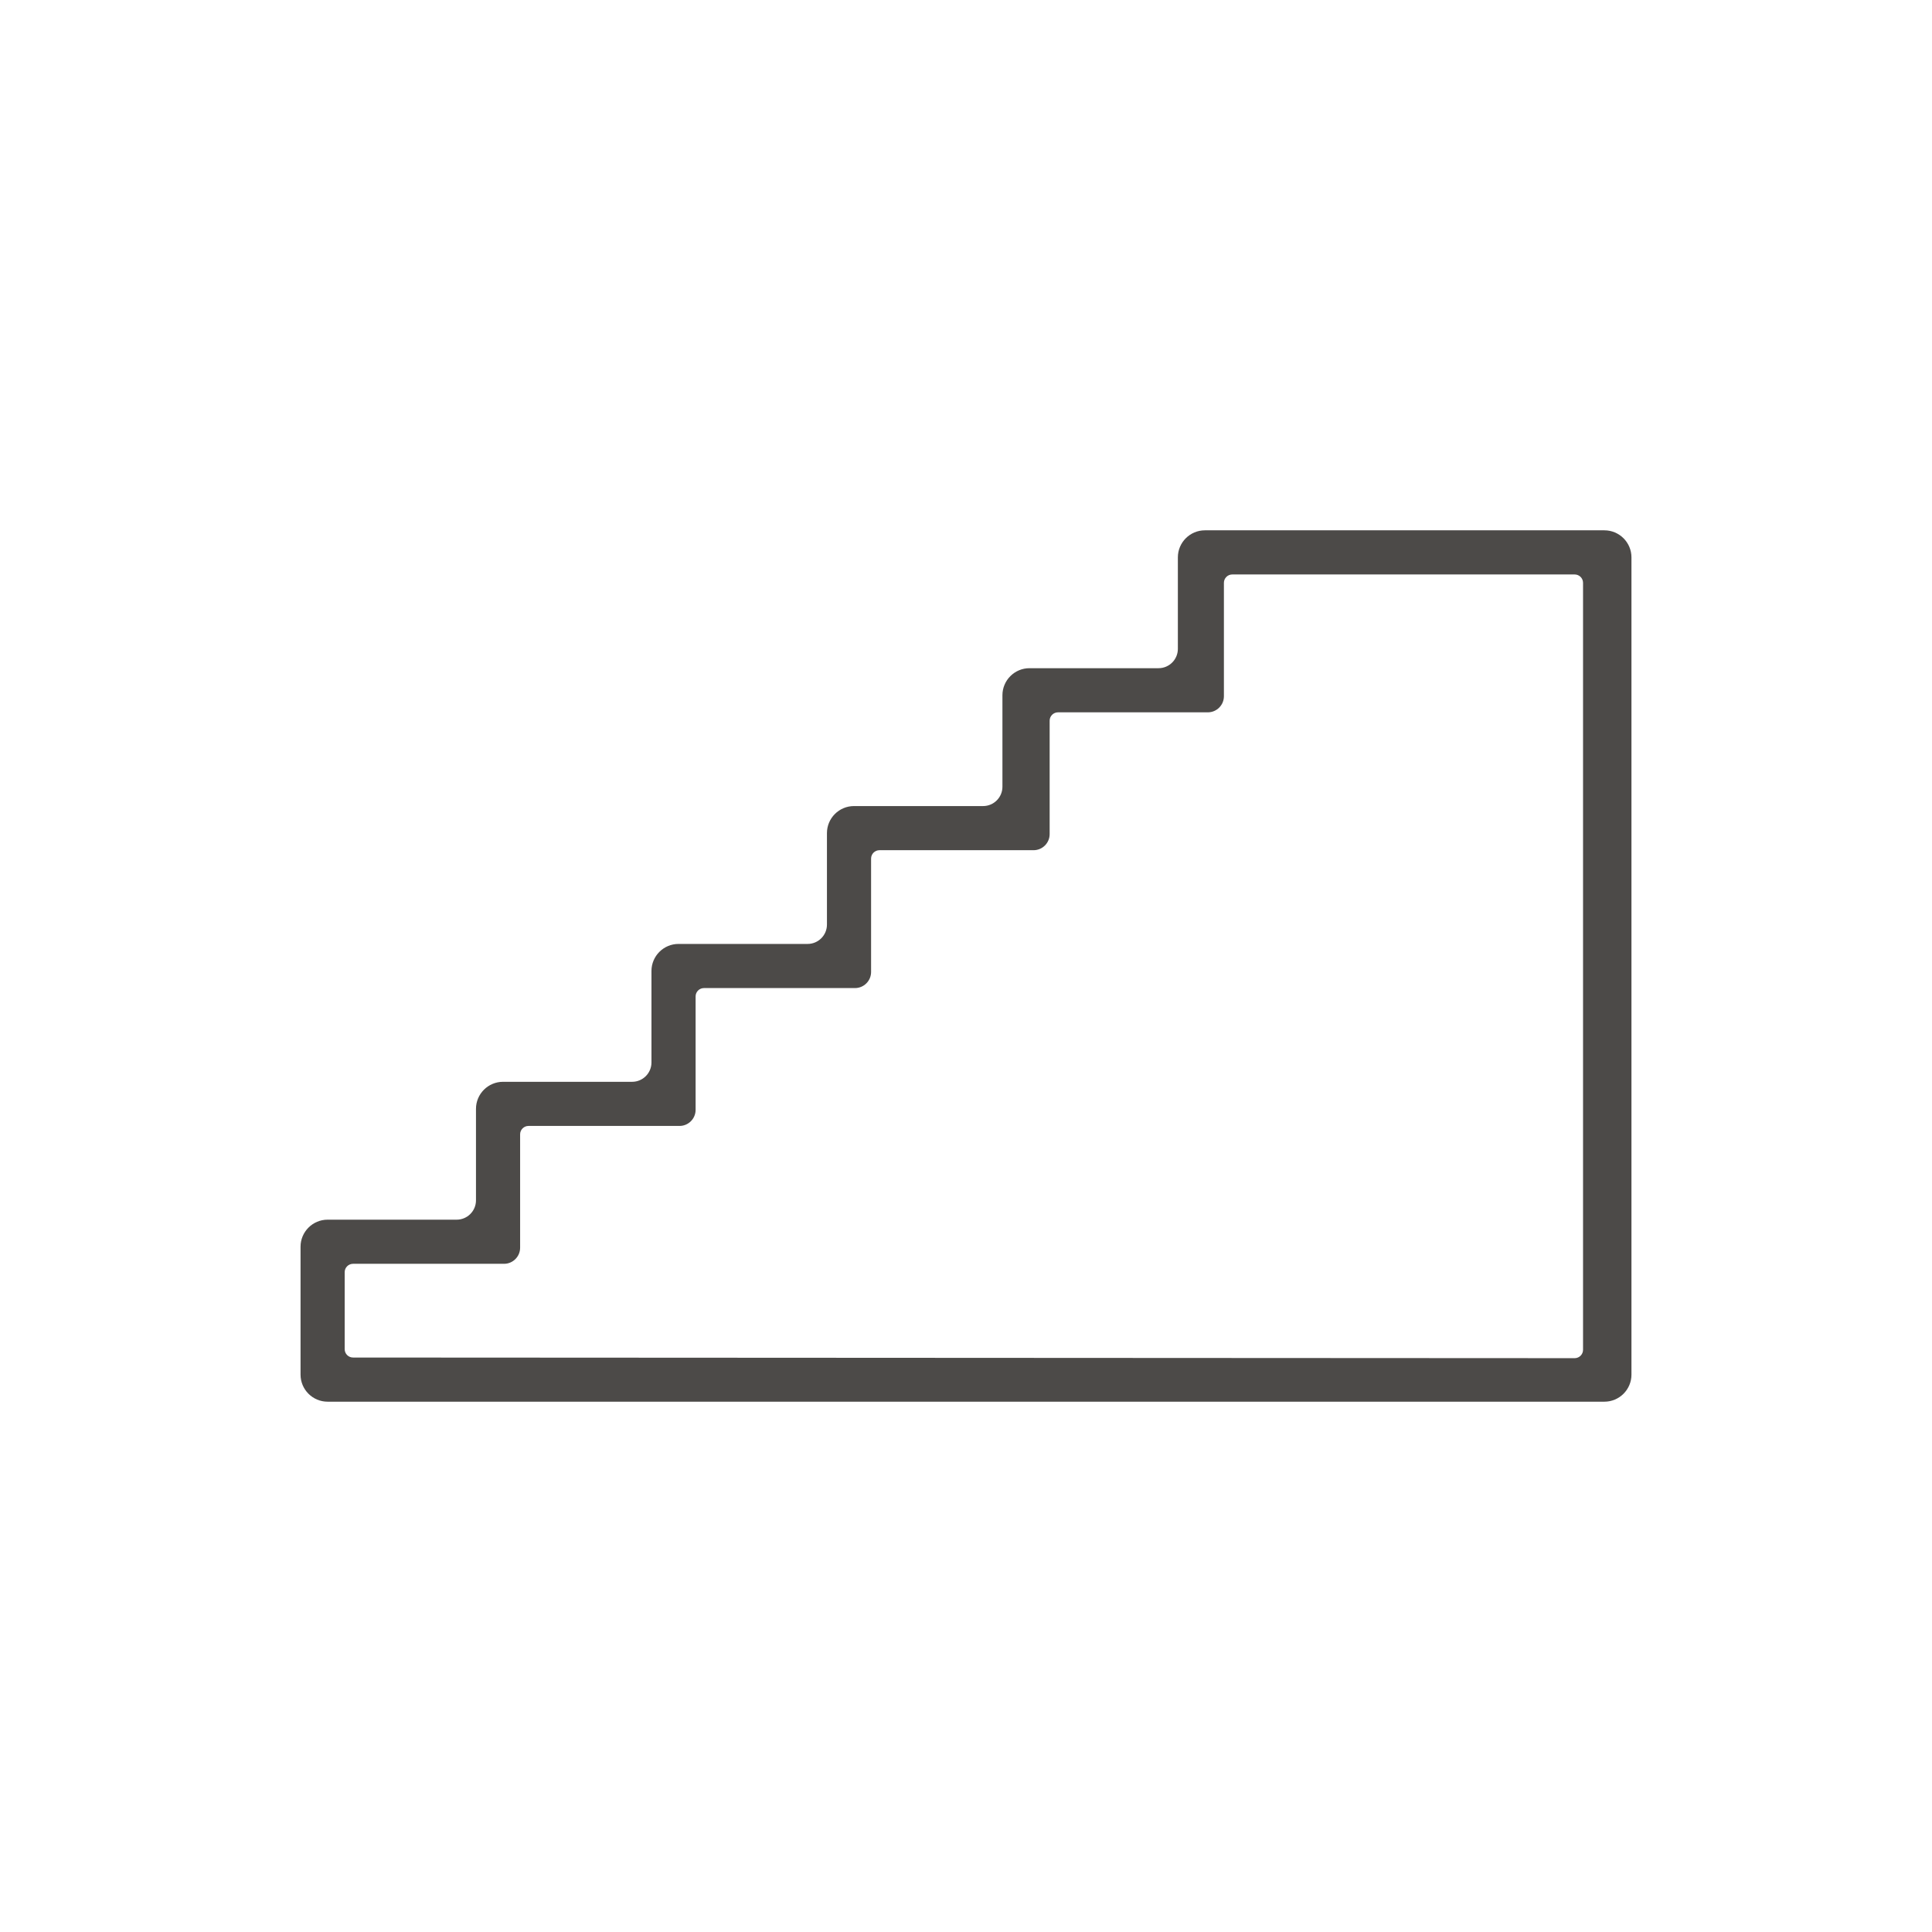 <?xml version="1.0" encoding="UTF-8"?> <svg xmlns="http://www.w3.org/2000/svg" id="Livello_1" data-name="Livello 1" viewBox="0 0 500 500"><path d="M415.22,137.246h-103.39c-3.859,0-7,3.141-7,7v23.681c0,2.757-2.243,5-5,5h-33.402c-3.859,0-7,3.141-7,7v23.681c0,2.757-2.243,5-5,5h-33.415c-3.859,0-7,3.141-7,7v23.68c0,2.757-2.243,5-5,5h-33.415c-3.859,0-7,3.141-7,7v23.681c0,2.757-2.243,5-5,5h-33.415c-3.859,0-7,3.141-7,7v23.681c0,2.757-2.243,5-5,5h-33.402c-3.859,0-7,3.141-7,7v33.105c0,3.859,3.141,7,7,7h330.439c3.859,0,7-3.141,7-7v-211.508c0-3.859-3.141-7-7-7ZM134.607,322.909v-29.352c0-1.193.972-2.165,2.165-2.165h39.085c2.297,0,4.165-1.868,4.165-4.164v-29.352c0-1.193.972-2.164,2.165-2.164h39.086c2.296,0,4.164-1.868,4.164-4.165v-29.351c0-1.193.972-2.165,2.165-2.165h39.881c2.297,0,4.165-1.868,4.165-4.165v-29.351c0-1.193.972-2.165,2.165-2.165h38.769c2.297,0,4.165-1.868,4.165-4.165v-29.351c0-1.193.972-2.165,2.165-2.165h88.615c1.193,0,2.165.972,2.165,2.165v198.494c0,1.193-.972,2.164-2.164,2.164l-316.158-.165c-1.193,0-2.164-.972-2.164-2.165v-19.926c0-1.193.971-2.165,2.164-2.165h39.072c2.297,0,4.165-1.868,4.165-4.164Z" fill="#4c4a48" stroke-width="0"></path></svg> 